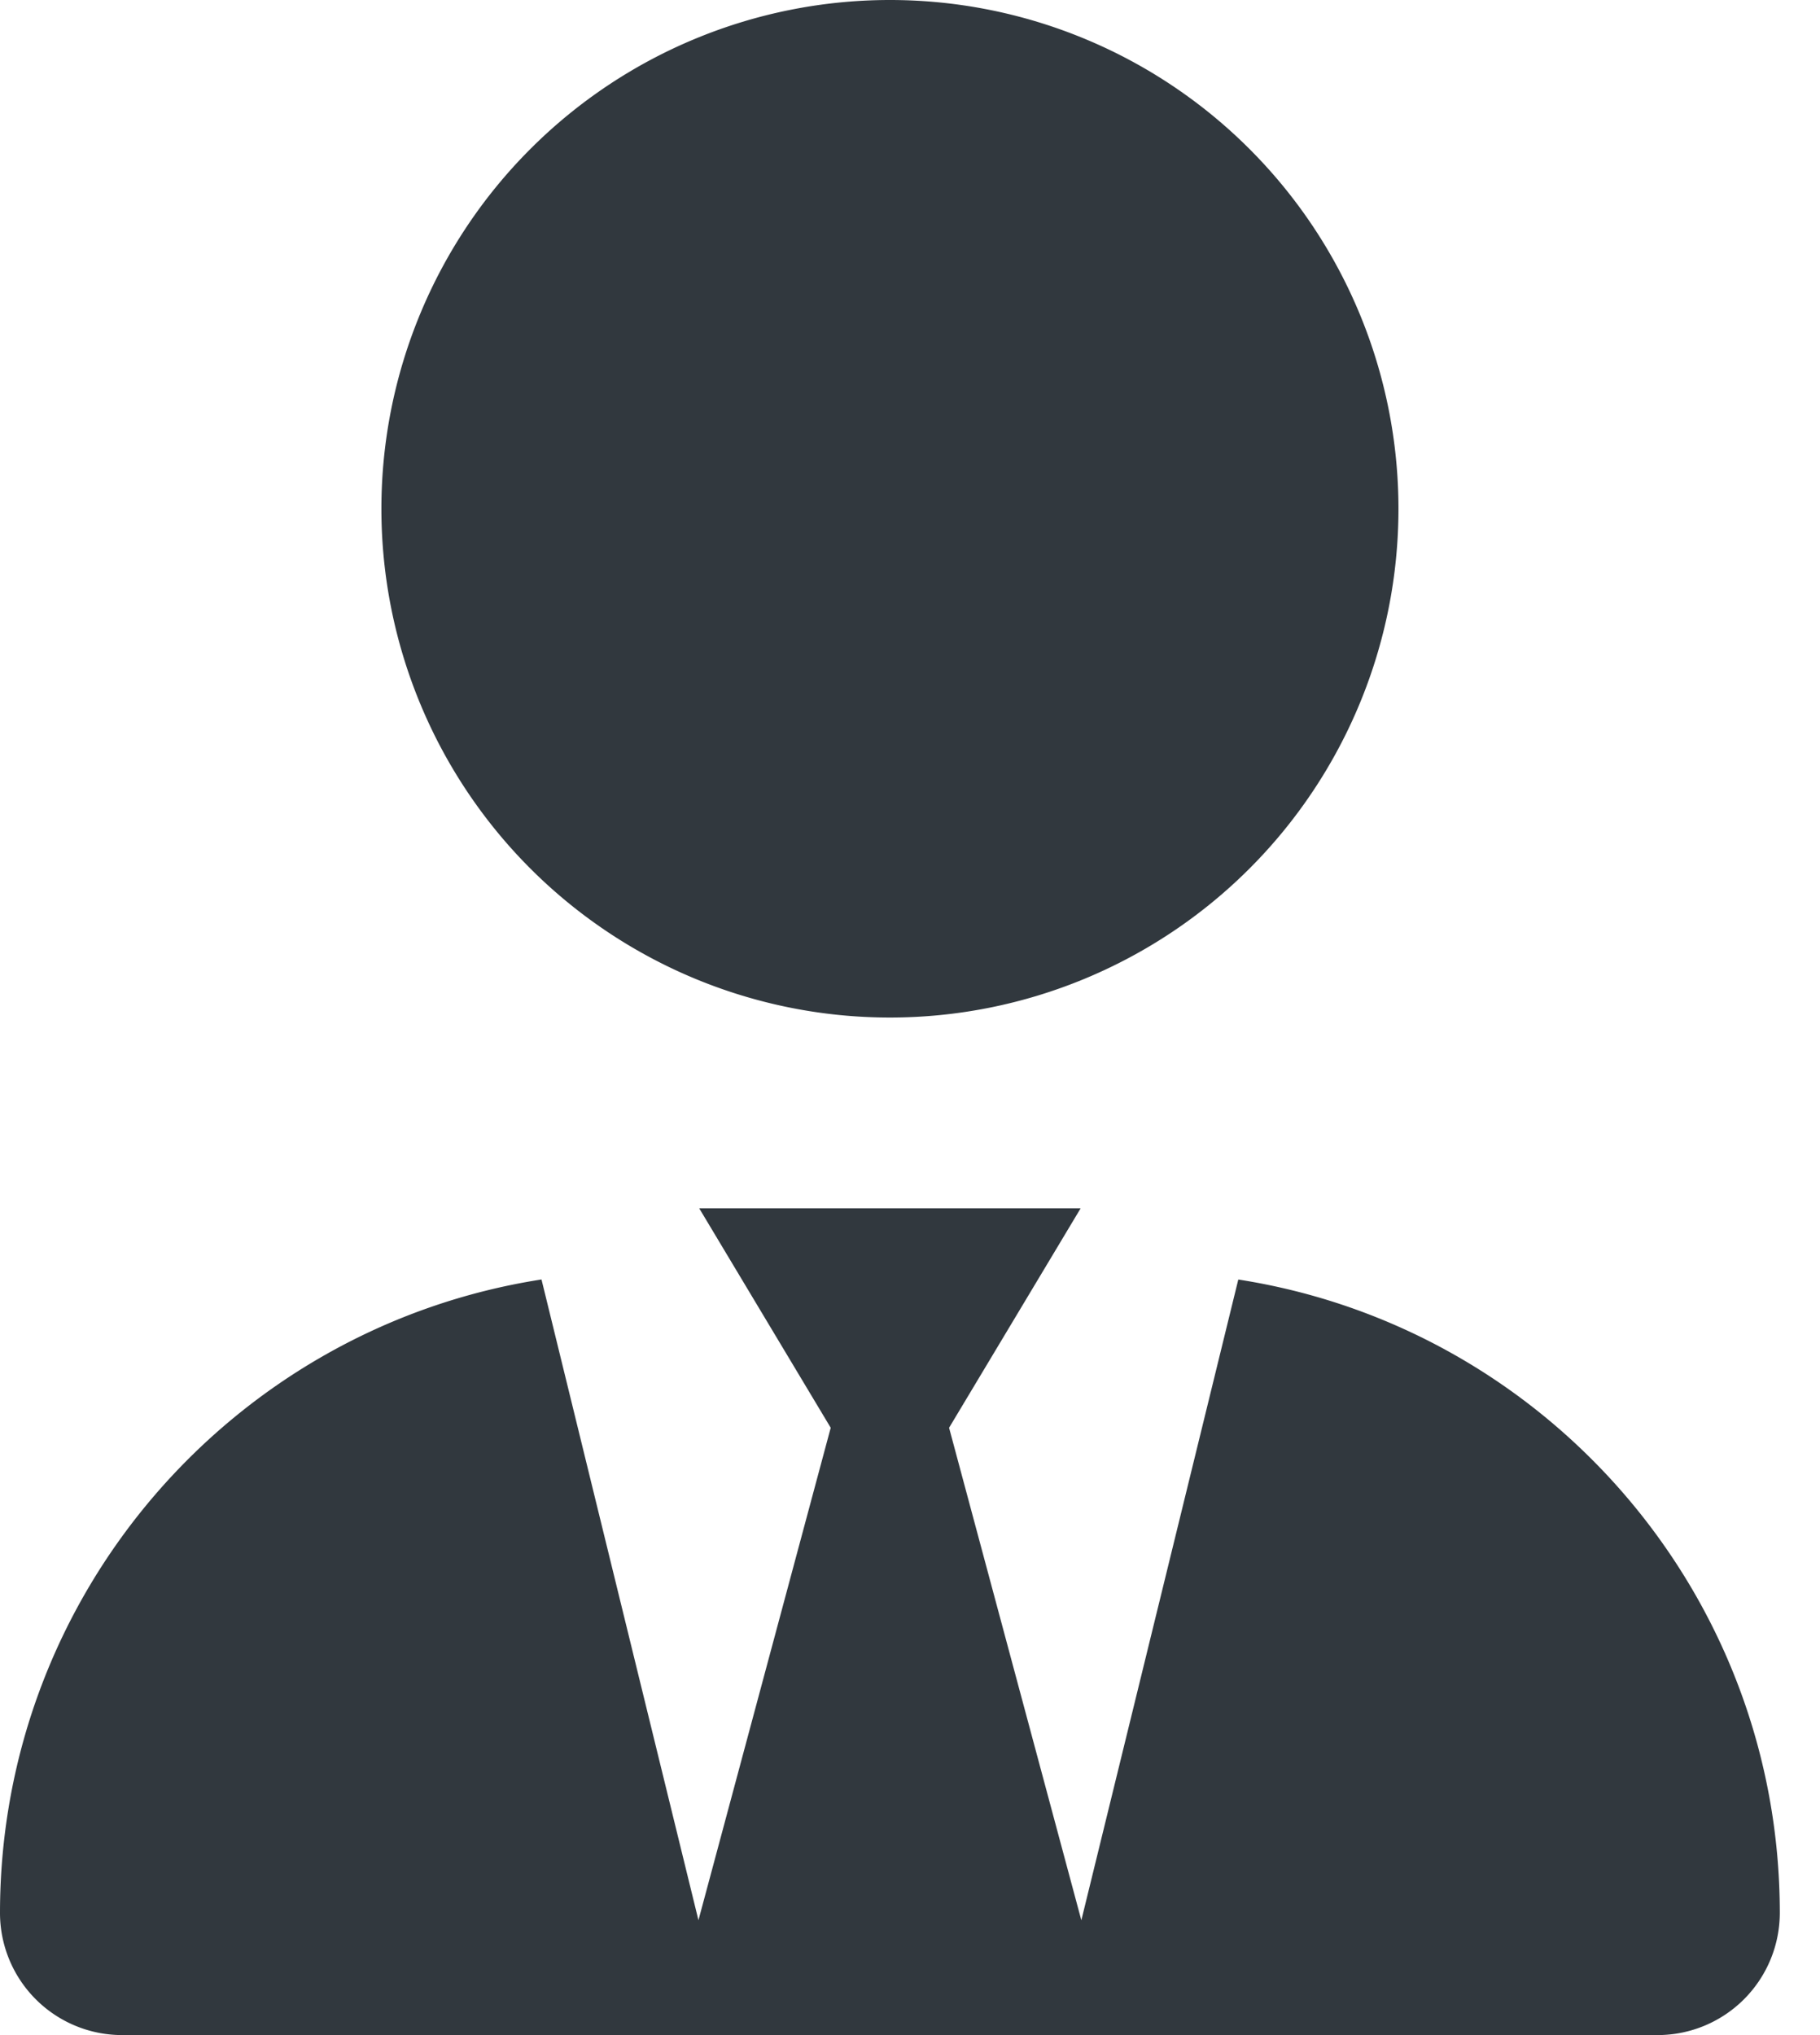 <svg width="34" height="38" fill="none" xmlns="http://www.w3.org/2000/svg"><g clip-path="url(#a)"><path d="M26.125 9.5a9.5 9.5 0 0 1-9.5 9.5 9.5 9.5 0 0 1-9.5-9.5 9.5 9.5 0 0 1 9.5-9.5 9.5 9.5 0 0 1 9.5 9.5ZM15.519 26.66l-2.457-4.098h7.126L17.73 26.66l2.471 9.196 2.932-11.964c5.73.89 10.116 5.849 10.116 11.83A2.284 2.284 0 0 1 30.971 38H2.28A2.282 2.282 0 0 1 0 35.721c0-5.981 4.386-10.94 10.116-11.83l2.932 11.964 2.471-9.196Z" fill="#31383E"/></g><defs><clipPath id="a"><path fill="#fff" d="M0 0h33.25v38H0z"/></clipPath></defs></svg>